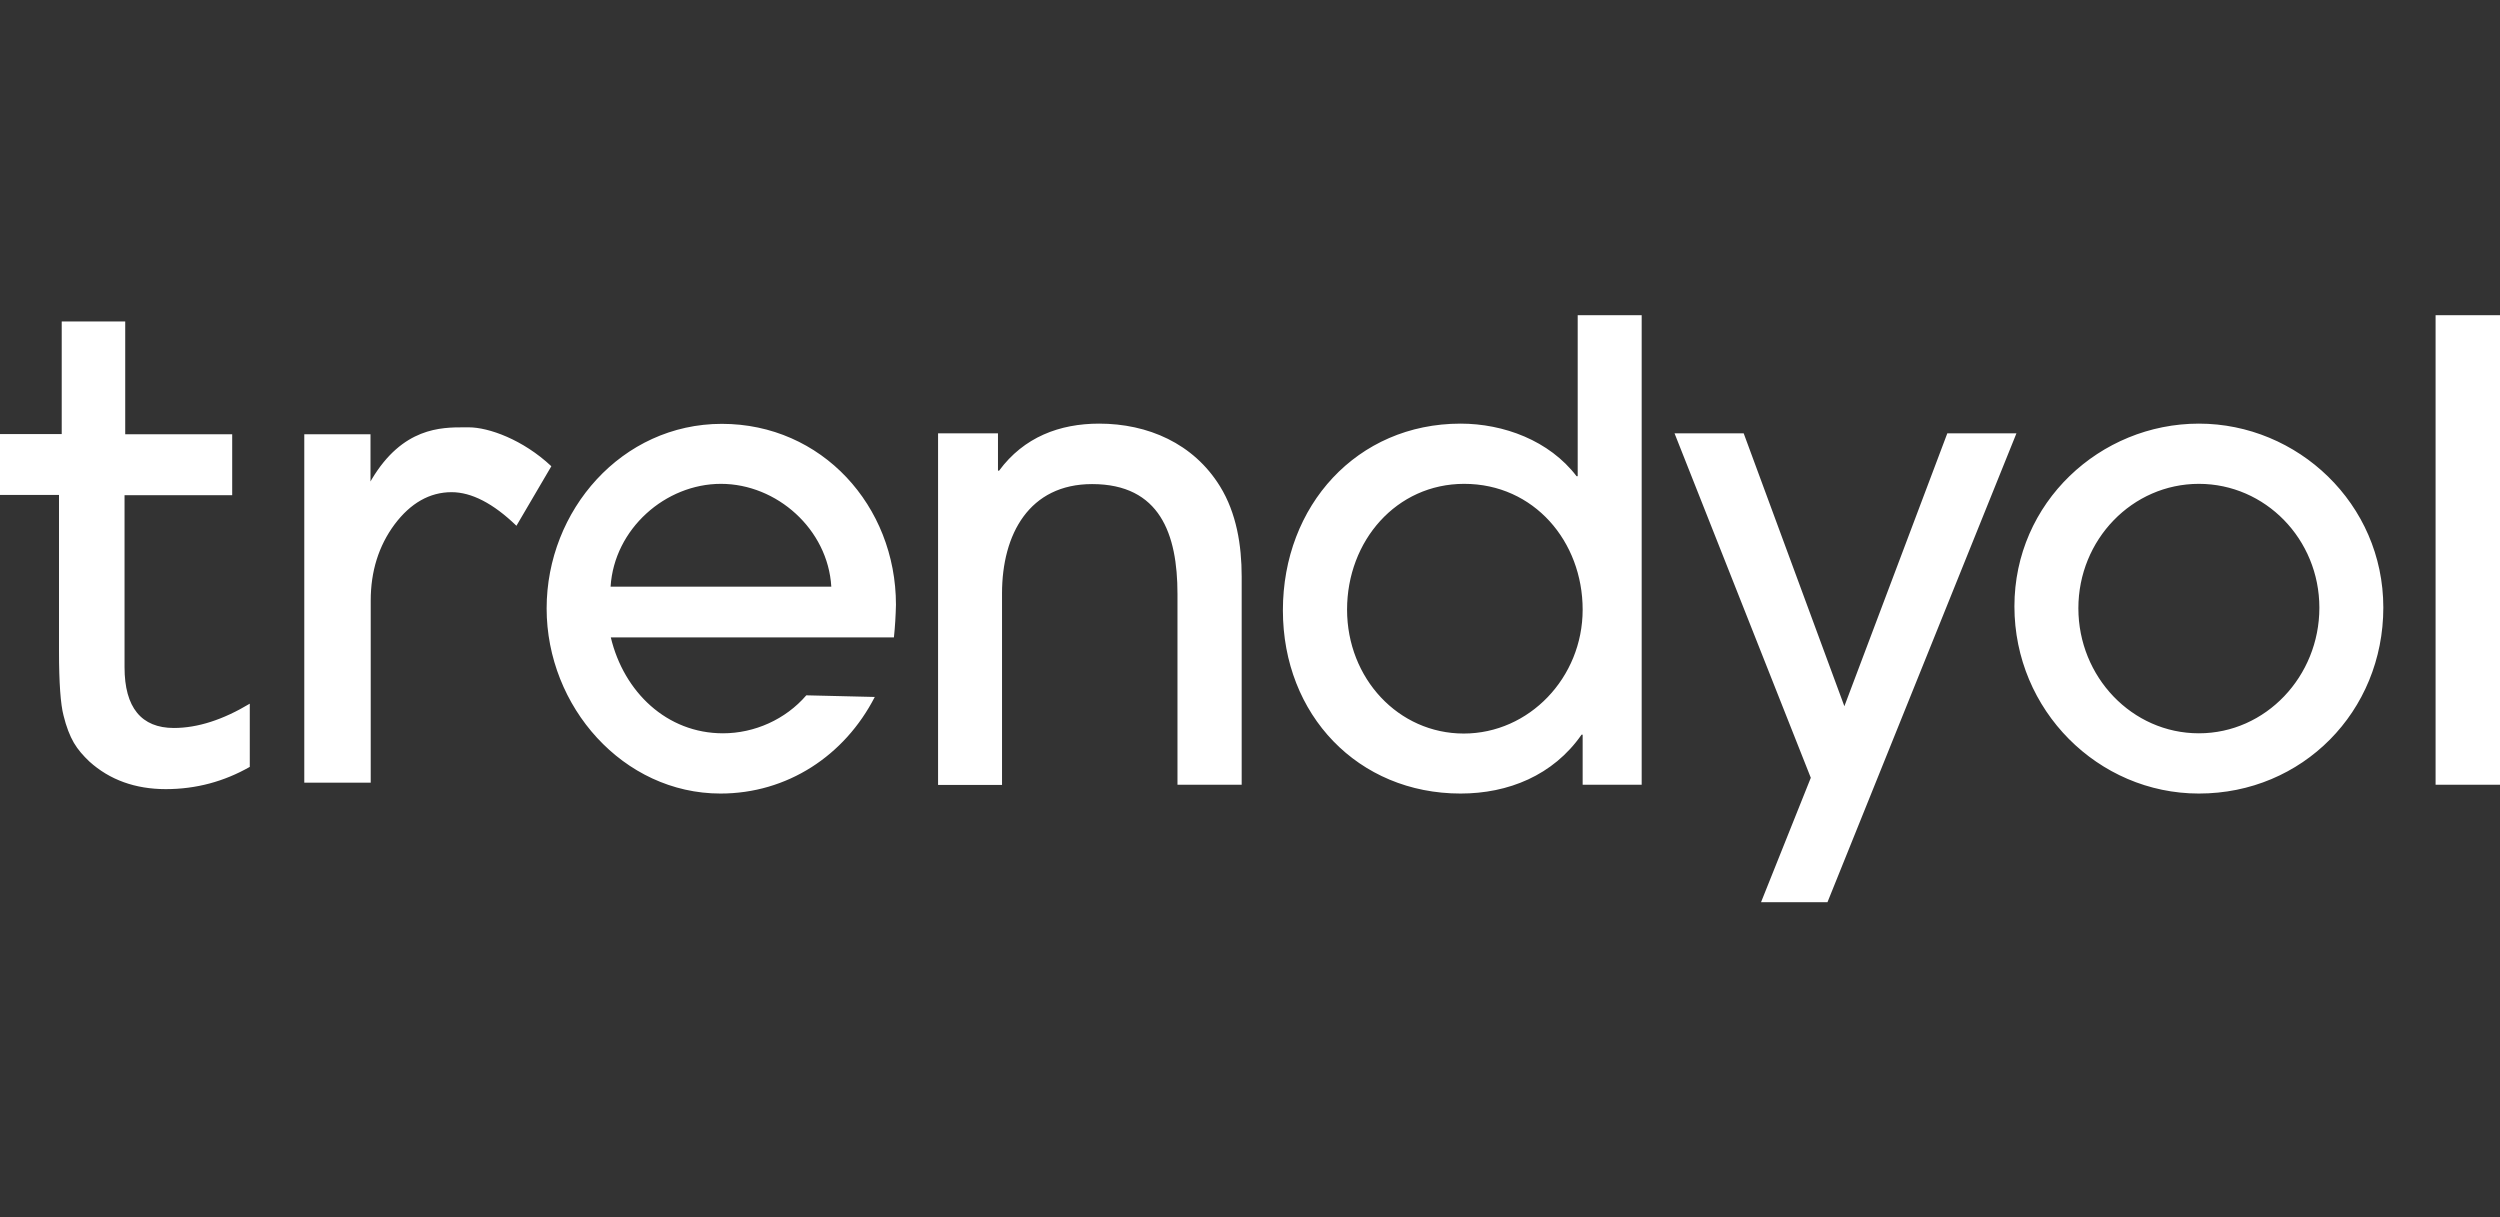 <?xml version="1.0" encoding="utf-8"?>
<svg xmlns="http://www.w3.org/2000/svg" width="115" height="56" viewBox="0 0 115 56" fill="none">
<rect x="0" y="0" width="115" height="56" fill="#333333" stroke="none"/>
<path d="M41.12 29.321H28.097C28.698 31.836 30.677 33.732 33.257 33.732C34.707 33.732 36.137 33.093 37.09 31.985L40.24 32.06C38.851 34.766 36.209 36.503 33.143 36.503C28.667 36.503 25.145 32.507 25.145 27.989C25.145 23.472 28.605 19.497 33.205 19.497C37.805 19.497 41.214 23.269 41.214 27.819C41.203 28.309 41.172 28.842 41.12 29.321ZM33.163 22.257C30.615 22.257 28.253 24.324 28.087 26.988H38.24C38.085 24.345 35.733 22.257 33.163 22.257ZM54.164 36.098V27.318C54.164 24.58 53.366 22.268 50.237 22.268C47.347 22.268 46.093 24.569 46.093 27.297V36.108H43.151V19.934H45.907V21.65H45.959C47.098 20.105 48.745 19.487 50.559 19.487C52.796 19.487 54.9 20.392 56.122 22.374C56.878 23.599 57.117 25.081 57.117 26.519V36.098H54.164ZM72.802 36.098V33.796H72.751C71.445 35.672 69.373 36.503 67.187 36.503C62.473 36.503 59.013 32.891 59.013 28.075C59.013 23.259 62.421 19.487 67.187 19.487C69.166 19.487 71.269 20.264 72.522 21.905H72.574V14.5H75.517V36.098H72.802ZM67.353 22.257C64.234 22.257 61.965 24.878 61.965 28.043C61.965 31.207 64.328 33.743 67.332 33.743C70.337 33.743 72.802 31.175 72.802 28.043C72.802 24.91 70.564 22.257 67.353 22.257ZM84.064 41.5H81.008L83.297 35.778L77.029 19.934H80.21L84.841 32.486L89.576 19.934H92.756L84.064 41.5ZM101.148 36.503C96.517 36.503 92.663 32.678 92.663 27.893C92.663 23.109 96.61 19.487 101.148 19.487C105.686 19.487 109.633 23.163 109.633 27.947C109.633 32.731 105.914 36.503 101.148 36.503ZM101.148 22.257C98.082 22.257 95.605 24.825 95.605 27.979C95.605 31.133 98.071 33.732 101.148 33.732C104.225 33.732 106.691 31.111 106.691 27.957C106.691 24.803 104.204 22.257 101.148 22.257ZM112.037 36.098V14.5H115V36.098H112.037ZM2.922 32.912C3.046 33.423 3.212 33.85 3.398 34.169C3.585 34.489 3.833 34.766 4.113 35.032C5.045 35.874 6.227 36.3 7.625 36.3C9.024 36.3 10.309 35.949 11.49 35.277V32.369C10.267 33.104 9.096 33.487 7.998 33.487C6.506 33.487 5.729 32.55 5.729 30.696V22.779H10.681V19.977H5.76V14.788H2.839V19.966H0V22.768H2.714V29.95C2.714 31.41 2.787 32.401 2.922 32.912ZM20.773 22.64C21.684 22.64 22.689 23.152 23.756 24.186L25.362 21.447C24.057 20.222 22.482 19.657 21.56 19.657H21.353C20.296 19.657 18.524 19.657 17.095 22.055L17.043 22.15V19.977H13.997V36.002H17.053V27.627C17.053 26.285 17.416 25.113 18.151 24.122C18.887 23.141 19.768 22.64 20.773 22.64Z" fill="white"/>
</svg>